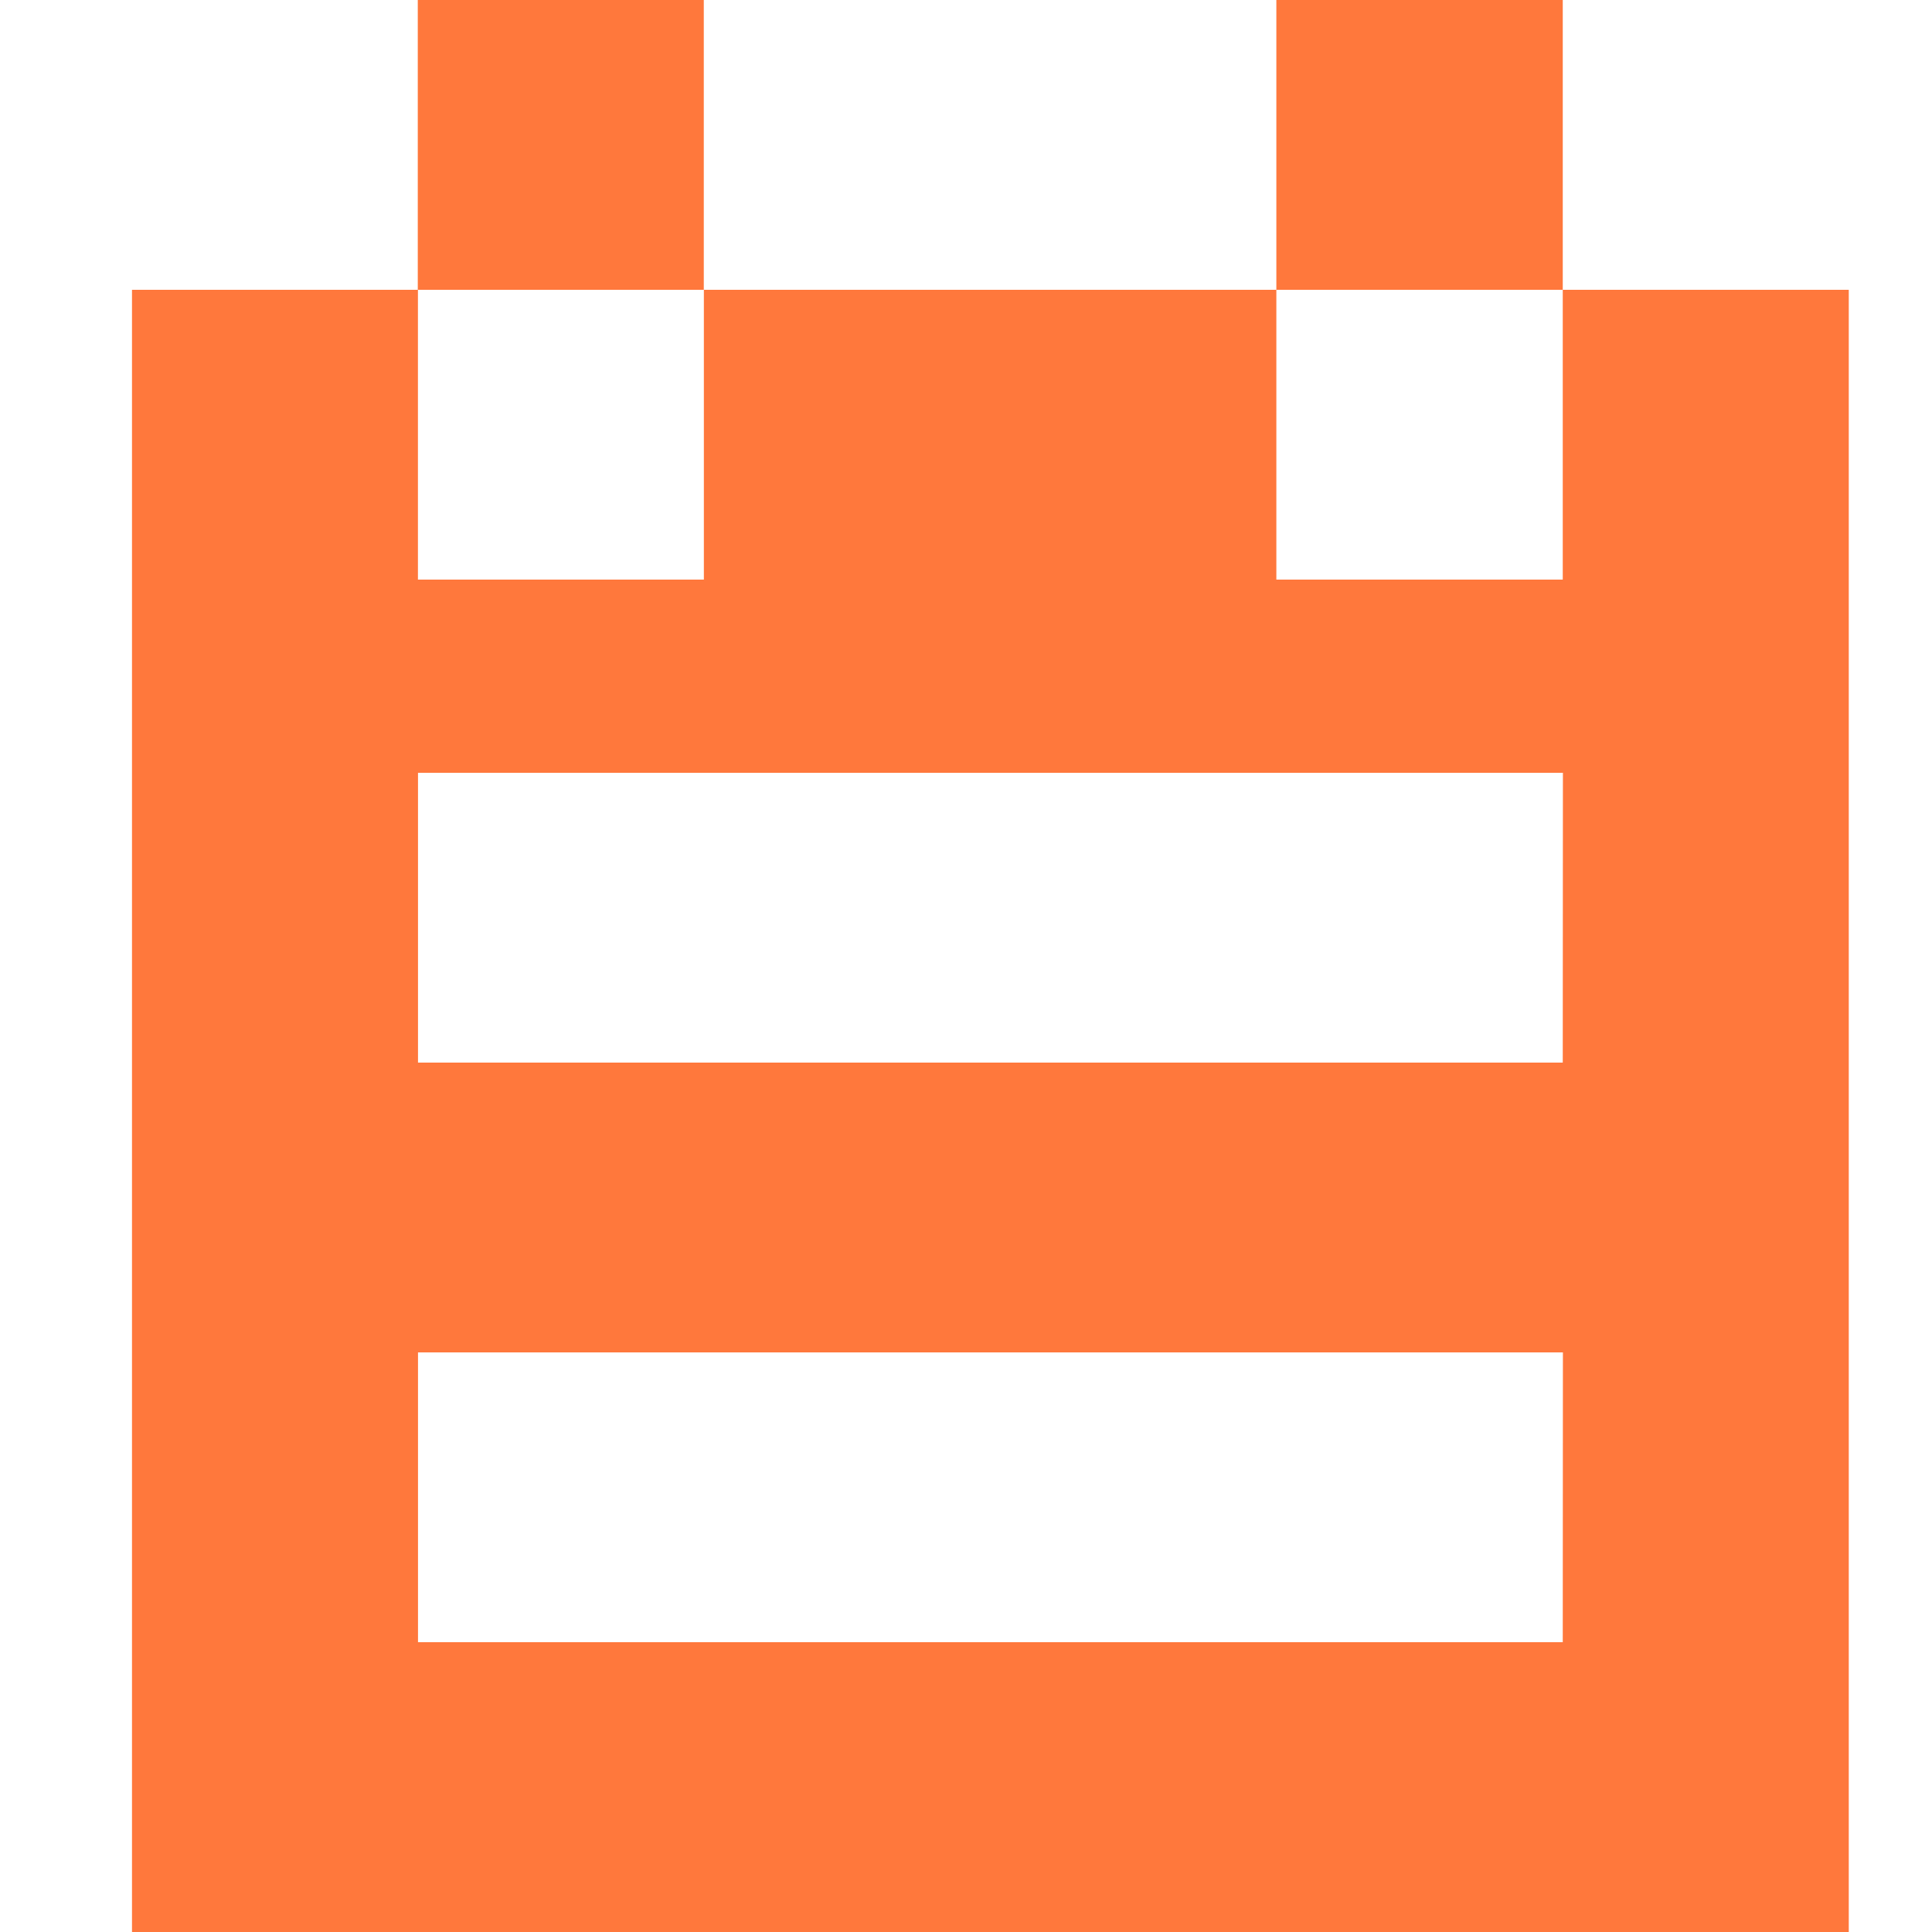 <svg id="Ebene_1" data-name="Ebene 1" xmlns="http://www.w3.org/2000/svg" viewBox="0 0 250 250"><defs><style>.cls-1{fill:#ff783c;}</style></defs><title>Florida_Icons_Nachtrag_Heiko_LY02</title><rect class="cls-1" x="54.06" width="37.01" height="37.5"/><rect class="cls-1" x="165.16" width="37.06" height="37.5"/><path class="cls-1" d="M202.22,37.5V75H165.16V37.5H91.08V75h-37V37.5h-37V250H239.23V37.5Zm0,175H54.09V175H202.24Zm0-75H54.09V100H202.24Z"/></svg>